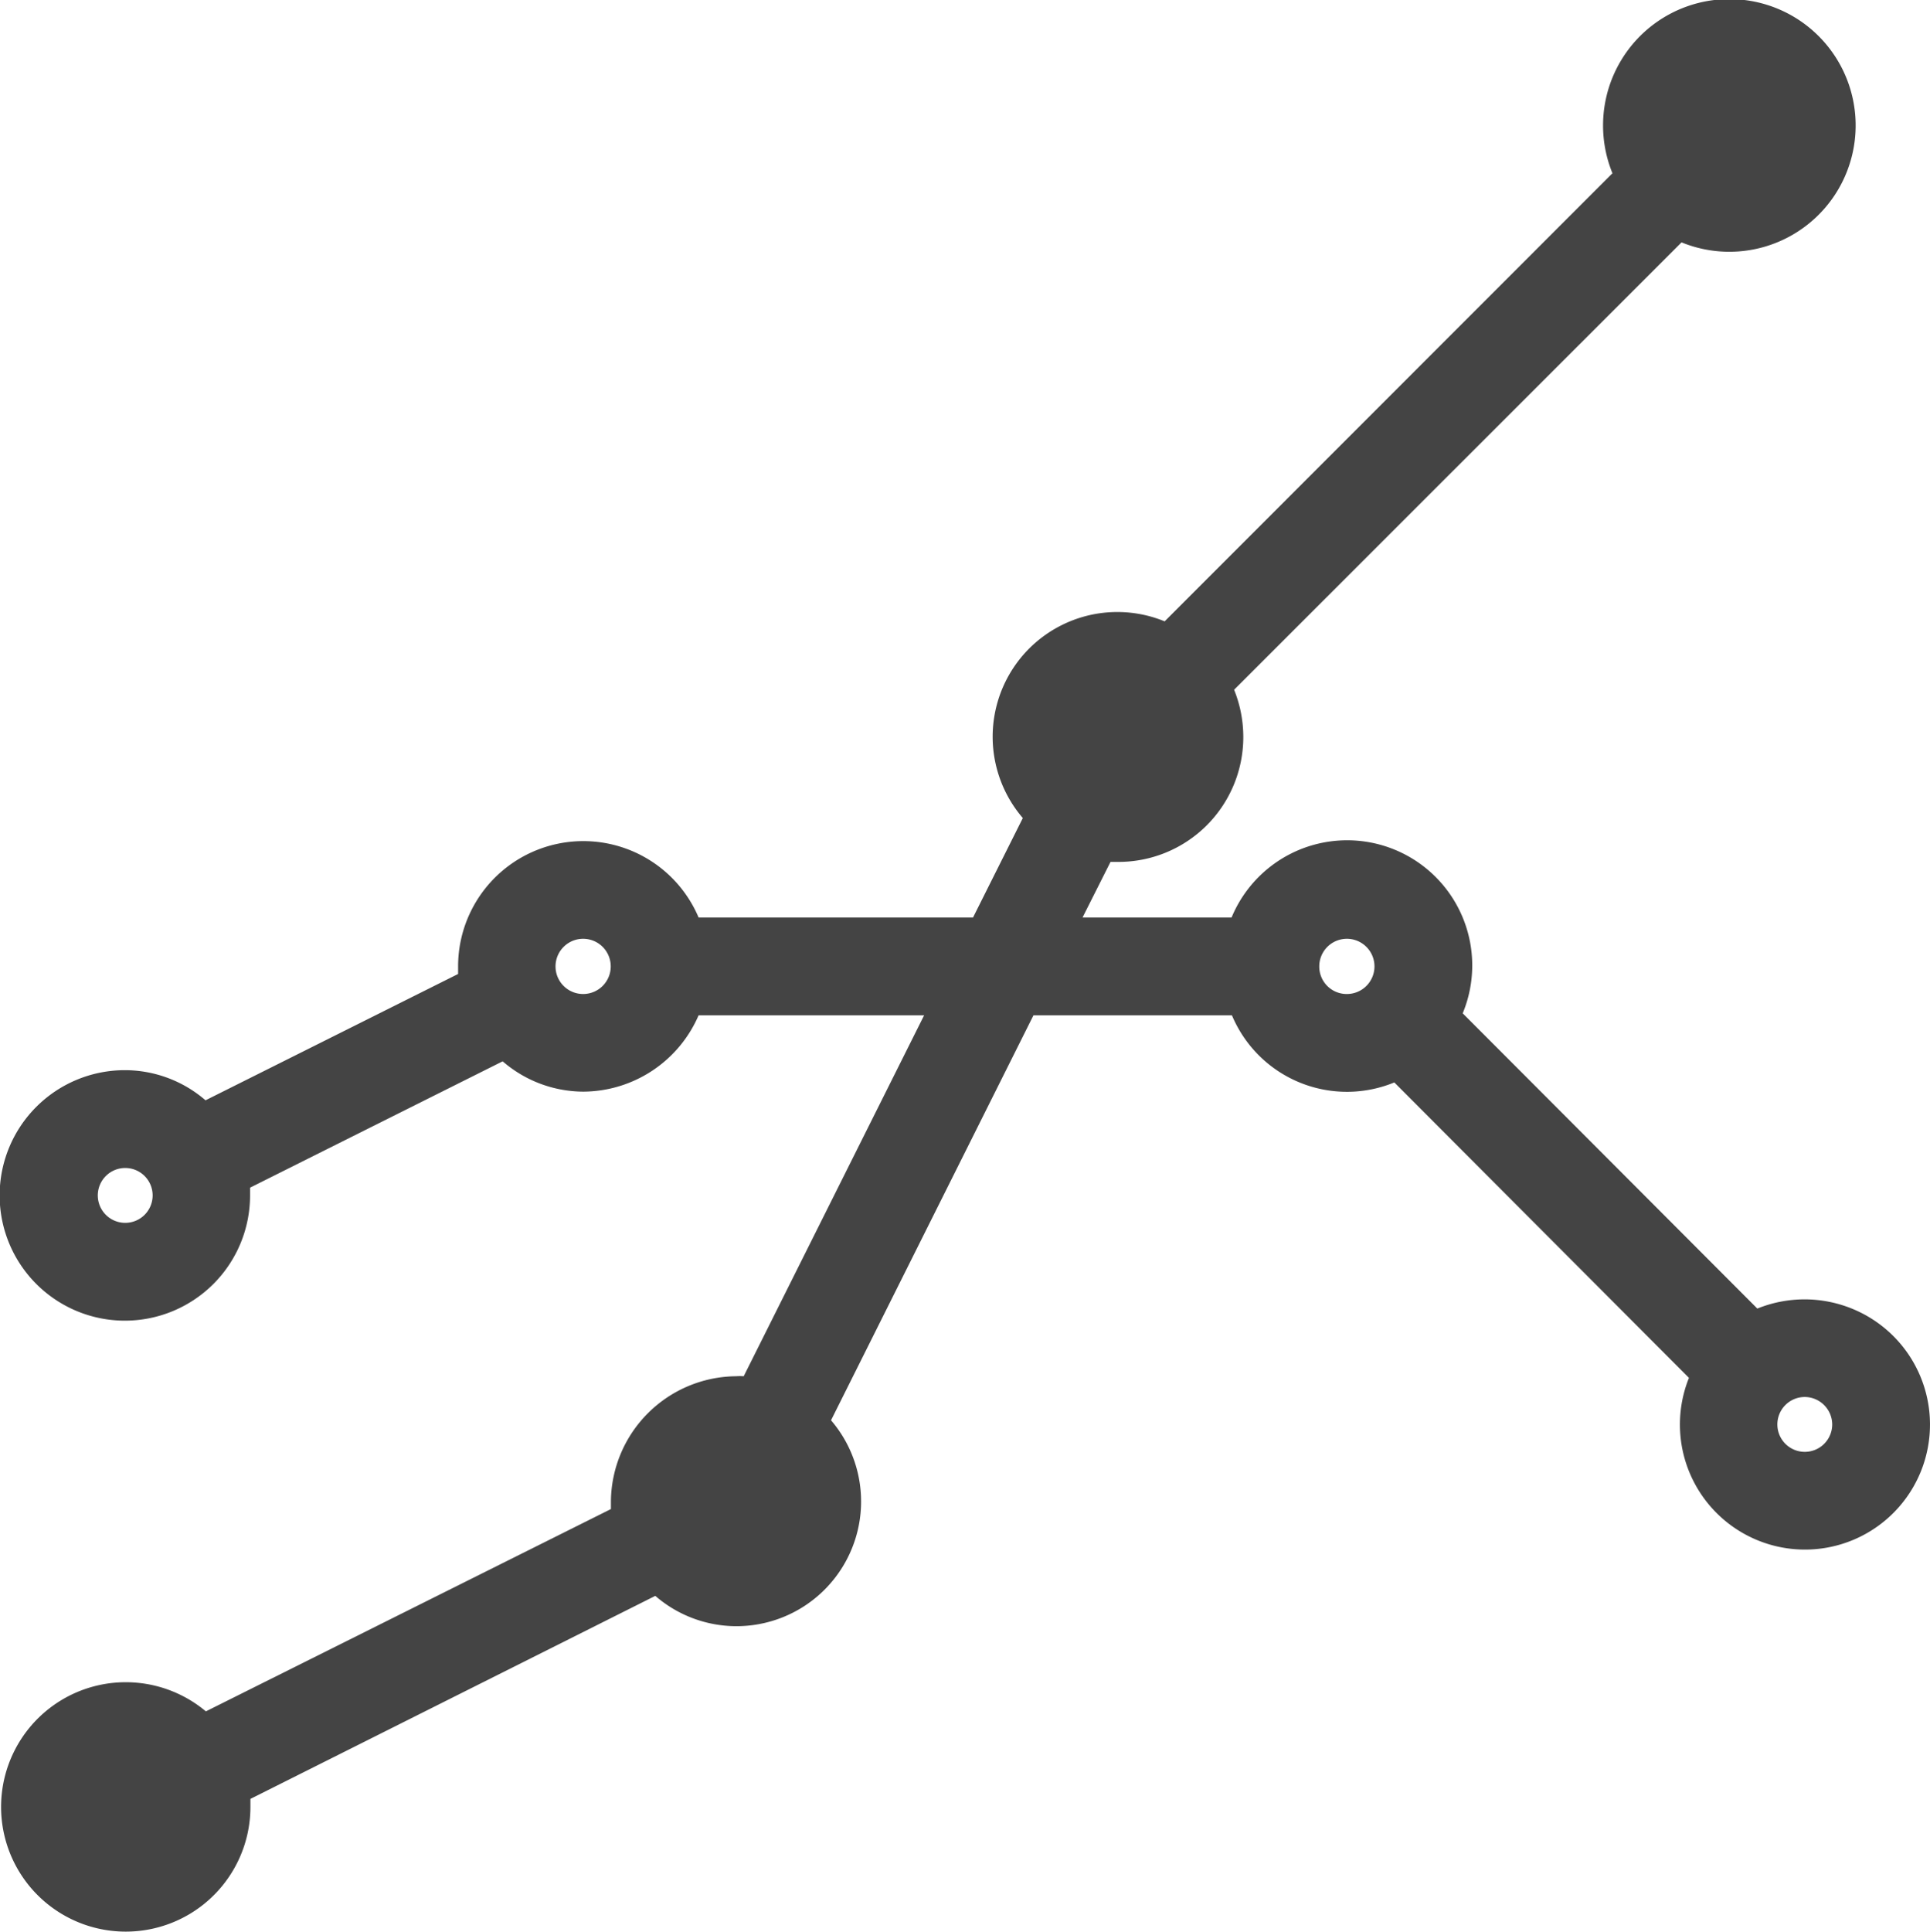 <svg xmlns="http://www.w3.org/2000/svg" viewBox="0 0 106.97 107.04"><defs><style>.cls-1{fill:#444;}</style></defs><title>Asset 3</title><g id="Layer_2" data-name="Layer 2"><g id="Layer_1-2" data-name="Layer 1"><path class="cls-1" d="M100,72a7,7,0,0,0-2.6.51L81.07,56.15a6.93,6.93,0,0,0-12.81-5.31H60l1.55-3.08c.14,0,.28,0,.42,0a6.92,6.92,0,0,0,6.94-6.9,7,7,0,0,0-.51-2.64L93.2,13.43A7,7,0,1,0,89.37,9.6L64.55,34.43a6.91,6.91,0,0,0-7.86,10.9l-2.76,5.51H38.72a6.94,6.94,0,0,0-13.33,2.71c0,.15,0,.28,0,.42l-14,7a6.84,6.84,0,0,0-4.47-1.67,6.94,6.94,0,1,0,6.94,6.94c0-.15,0-.28,0-.43l14-7a6.87,6.87,0,0,0,4.47,1.68,7,7,0,0,0,6.39-4.23h12.5l-10,20a2.84,2.84,0,0,0-.42,0,7,7,0,0,0-6.94,6.94c0,.14,0,.28,0,.42L11.41,94.83a6.91,6.91,0,1,0,2.47,5.27c0-.15,0-.28,0-.42L36.32,88.43a6.87,6.87,0,0,0,4.47,1.68A6.91,6.91,0,0,0,46.06,78.7L57.28,56.26h11a6.91,6.91,0,0,0,9,3.72L93.61,76.35a6.93,6.93,0,1,0,9-3.85A7,7,0,0,0,100,72ZM32.33,55.08a1.53,1.53,0,1,1,1.52-1.53A1.53,1.53,0,0,1,32.33,55.08ZM8.46,66.25a1.52,1.52,0,1,1-1.52-1.53A1.52,1.52,0,0,1,8.46,66.25Zm93.09,12.69A1.52,1.52,0,1,1,100,77.41,1.53,1.53,0,0,1,101.55,78.94ZM73.12,53.55a1.53,1.53,0,1,1,1.53,1.53A1.52,1.52,0,0,1,73.12,53.55Z"/></g></g></svg>

